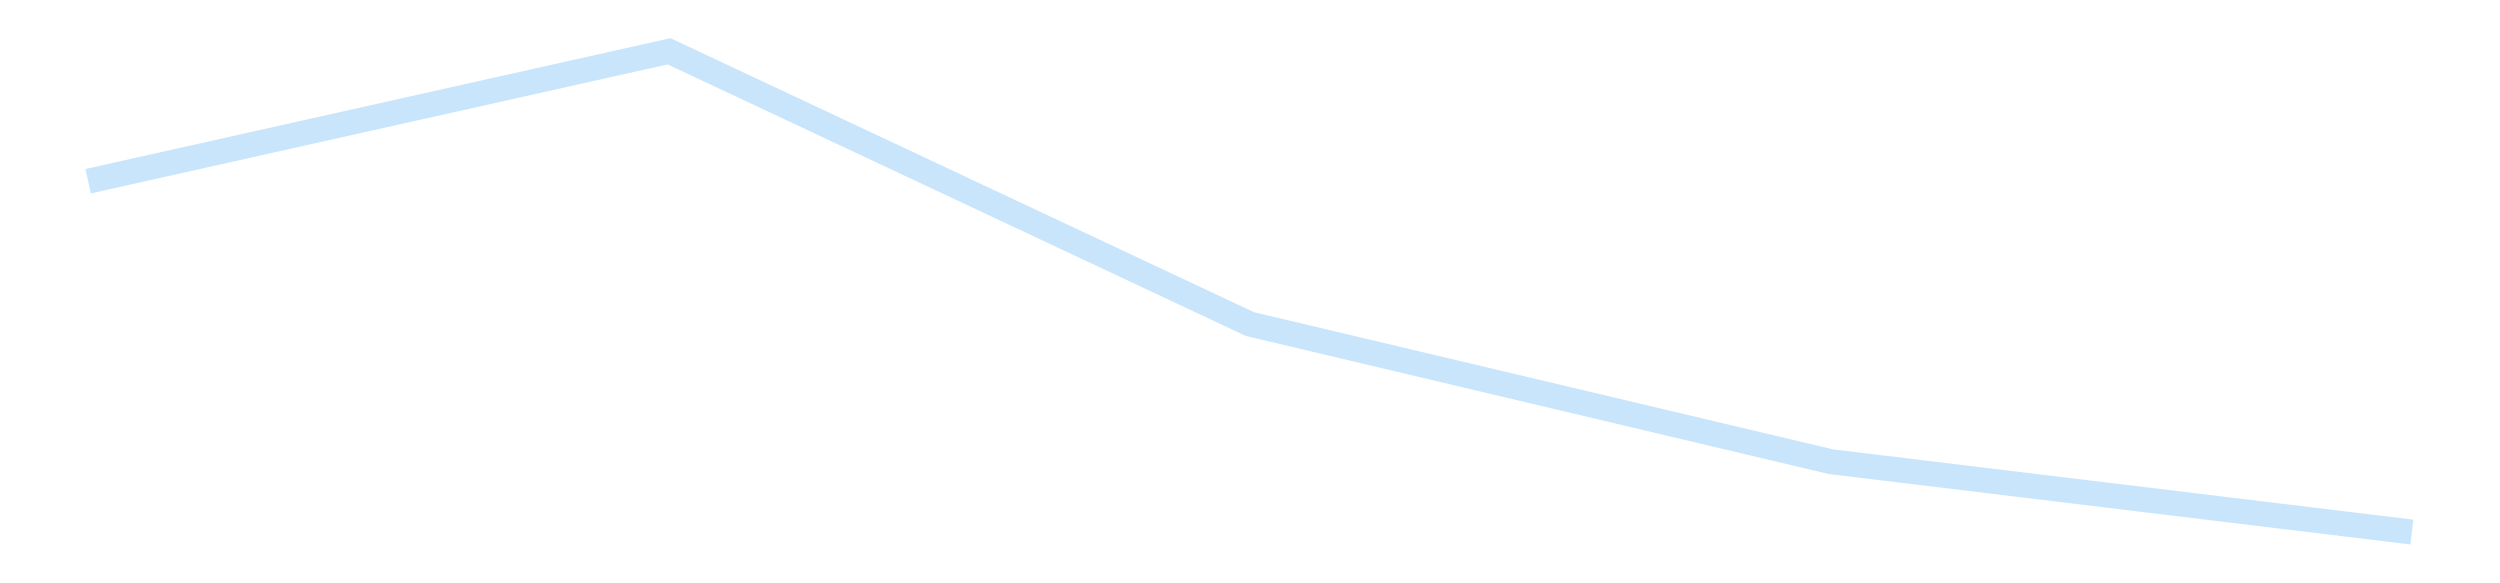 <?xml version='1.0' encoding='utf-8'?>
<svg xmlns="http://www.w3.org/2000/svg" xmlns:xlink="http://www.w3.org/1999/xlink" id="chart-44b71dbf-724e-4b03-be93-30199c73a0d9" class="pygal-chart pygal-sparkline" viewBox="0 0 300 70" width="300" height="70"><!--Generated with pygal 3.0.4 (lxml) ©Kozea 2012-2016 on 2025-11-03--><!--http://pygal.org--><!--http://github.com/Kozea/pygal--><defs><style type="text/css">#chart-44b71dbf-724e-4b03-be93-30199c73a0d9{-webkit-user-select:none;-webkit-font-smoothing:antialiased;font-family:Consolas,"Liberation Mono",Menlo,Courier,monospace}#chart-44b71dbf-724e-4b03-be93-30199c73a0d9 .title{font-family:Consolas,"Liberation Mono",Menlo,Courier,monospace;font-size:16px}#chart-44b71dbf-724e-4b03-be93-30199c73a0d9 .legends .legend text{font-family:Consolas,"Liberation Mono",Menlo,Courier,monospace;font-size:14px}#chart-44b71dbf-724e-4b03-be93-30199c73a0d9 .axis text{font-family:Consolas,"Liberation Mono",Menlo,Courier,monospace;font-size:10px}#chart-44b71dbf-724e-4b03-be93-30199c73a0d9 .axis text.major{font-family:Consolas,"Liberation Mono",Menlo,Courier,monospace;font-size:10px}#chart-44b71dbf-724e-4b03-be93-30199c73a0d9 .text-overlay text.value{font-family:Consolas,"Liberation Mono",Menlo,Courier,monospace;font-size:16px}#chart-44b71dbf-724e-4b03-be93-30199c73a0d9 .text-overlay text.label{font-family:Consolas,"Liberation Mono",Menlo,Courier,monospace;font-size:10px}#chart-44b71dbf-724e-4b03-be93-30199c73a0d9 .tooltip{font-family:Consolas,"Liberation Mono",Menlo,Courier,monospace;font-size:14px}#chart-44b71dbf-724e-4b03-be93-30199c73a0d9 text.no_data{font-family:Consolas,"Liberation Mono",Menlo,Courier,monospace;font-size:64px}
#chart-44b71dbf-724e-4b03-be93-30199c73a0d9{background-color:transparent}#chart-44b71dbf-724e-4b03-be93-30199c73a0d9 path,#chart-44b71dbf-724e-4b03-be93-30199c73a0d9 line,#chart-44b71dbf-724e-4b03-be93-30199c73a0d9 rect,#chart-44b71dbf-724e-4b03-be93-30199c73a0d9 circle{-webkit-transition:150ms;-moz-transition:150ms;transition:150ms}#chart-44b71dbf-724e-4b03-be93-30199c73a0d9 .graph &gt; .background{fill:transparent}#chart-44b71dbf-724e-4b03-be93-30199c73a0d9 .plot &gt; .background{fill:transparent}#chart-44b71dbf-724e-4b03-be93-30199c73a0d9 .graph{fill:rgba(0,0,0,.87)}#chart-44b71dbf-724e-4b03-be93-30199c73a0d9 text.no_data{fill:rgba(0,0,0,1)}#chart-44b71dbf-724e-4b03-be93-30199c73a0d9 .title{fill:rgba(0,0,0,1)}#chart-44b71dbf-724e-4b03-be93-30199c73a0d9 .legends .legend text{fill:rgba(0,0,0,.87)}#chart-44b71dbf-724e-4b03-be93-30199c73a0d9 .legends .legend:hover text{fill:rgba(0,0,0,1)}#chart-44b71dbf-724e-4b03-be93-30199c73a0d9 .axis .line{stroke:rgba(0,0,0,1)}#chart-44b71dbf-724e-4b03-be93-30199c73a0d9 .axis .guide.line{stroke:rgba(0,0,0,.54)}#chart-44b71dbf-724e-4b03-be93-30199c73a0d9 .axis .major.line{stroke:rgba(0,0,0,.87)}#chart-44b71dbf-724e-4b03-be93-30199c73a0d9 .axis text.major{fill:rgba(0,0,0,1)}#chart-44b71dbf-724e-4b03-be93-30199c73a0d9 .axis.y .guides:hover .guide.line,#chart-44b71dbf-724e-4b03-be93-30199c73a0d9 .line-graph .axis.x .guides:hover .guide.line,#chart-44b71dbf-724e-4b03-be93-30199c73a0d9 .stackedline-graph .axis.x .guides:hover .guide.line,#chart-44b71dbf-724e-4b03-be93-30199c73a0d9 .xy-graph .axis.x .guides:hover .guide.line{stroke:rgba(0,0,0,1)}#chart-44b71dbf-724e-4b03-be93-30199c73a0d9 .axis .guides:hover text{fill:rgba(0,0,0,1)}#chart-44b71dbf-724e-4b03-be93-30199c73a0d9 .reactive{fill-opacity:.7;stroke-opacity:.8;stroke-width:3}#chart-44b71dbf-724e-4b03-be93-30199c73a0d9 .ci{stroke:rgba(0,0,0,.87)}#chart-44b71dbf-724e-4b03-be93-30199c73a0d9 .reactive.active,#chart-44b71dbf-724e-4b03-be93-30199c73a0d9 .active .reactive{fill-opacity:.8;stroke-opacity:.9;stroke-width:4}#chart-44b71dbf-724e-4b03-be93-30199c73a0d9 .ci .reactive.active{stroke-width:1.5}#chart-44b71dbf-724e-4b03-be93-30199c73a0d9 .series text{fill:rgba(0,0,0,1)}#chart-44b71dbf-724e-4b03-be93-30199c73a0d9 .tooltip rect{fill:transparent;stroke:rgba(0,0,0,1);-webkit-transition:opacity 150ms;-moz-transition:opacity 150ms;transition:opacity 150ms}#chart-44b71dbf-724e-4b03-be93-30199c73a0d9 .tooltip .label{fill:rgba(0,0,0,.87)}#chart-44b71dbf-724e-4b03-be93-30199c73a0d9 .tooltip .label{fill:rgba(0,0,0,.87)}#chart-44b71dbf-724e-4b03-be93-30199c73a0d9 .tooltip .legend{font-size:.8em;fill:rgba(0,0,0,.54)}#chart-44b71dbf-724e-4b03-be93-30199c73a0d9 .tooltip .x_label{font-size:.6em;fill:rgba(0,0,0,1)}#chart-44b71dbf-724e-4b03-be93-30199c73a0d9 .tooltip .xlink{font-size:.5em;text-decoration:underline}#chart-44b71dbf-724e-4b03-be93-30199c73a0d9 .tooltip .value{font-size:1.5em}#chart-44b71dbf-724e-4b03-be93-30199c73a0d9 .bound{font-size:.5em}#chart-44b71dbf-724e-4b03-be93-30199c73a0d9 .max-value{font-size:.75em;fill:rgba(0,0,0,.54)}#chart-44b71dbf-724e-4b03-be93-30199c73a0d9 .map-element{fill:transparent;stroke:rgba(0,0,0,.54) !important}#chart-44b71dbf-724e-4b03-be93-30199c73a0d9 .map-element .reactive{fill-opacity:inherit;stroke-opacity:inherit}#chart-44b71dbf-724e-4b03-be93-30199c73a0d9 .color-0,#chart-44b71dbf-724e-4b03-be93-30199c73a0d9 .color-0 a:visited{stroke:#bbdefb;fill:#bbdefb}#chart-44b71dbf-724e-4b03-be93-30199c73a0d9 .text-overlay .color-0 text{fill:black}
#chart-44b71dbf-724e-4b03-be93-30199c73a0d9 text.no_data{text-anchor:middle}#chart-44b71dbf-724e-4b03-be93-30199c73a0d9 .guide.line{fill:none}#chart-44b71dbf-724e-4b03-be93-30199c73a0d9 .centered{text-anchor:middle}#chart-44b71dbf-724e-4b03-be93-30199c73a0d9 .title{text-anchor:middle}#chart-44b71dbf-724e-4b03-be93-30199c73a0d9 .legends .legend text{fill-opacity:1}#chart-44b71dbf-724e-4b03-be93-30199c73a0d9 .axis.x text{text-anchor:middle}#chart-44b71dbf-724e-4b03-be93-30199c73a0d9 .axis.x:not(.web) text[transform]{text-anchor:start}#chart-44b71dbf-724e-4b03-be93-30199c73a0d9 .axis.x:not(.web) text[transform].backwards{text-anchor:end}#chart-44b71dbf-724e-4b03-be93-30199c73a0d9 .axis.y text{text-anchor:end}#chart-44b71dbf-724e-4b03-be93-30199c73a0d9 .axis.y text[transform].backwards{text-anchor:start}#chart-44b71dbf-724e-4b03-be93-30199c73a0d9 .axis.y2 text{text-anchor:start}#chart-44b71dbf-724e-4b03-be93-30199c73a0d9 .axis.y2 text[transform].backwards{text-anchor:end}#chart-44b71dbf-724e-4b03-be93-30199c73a0d9 .axis .guide.line{stroke-dasharray:4,4;stroke:black}#chart-44b71dbf-724e-4b03-be93-30199c73a0d9 .axis .major.guide.line{stroke-dasharray:6,6;stroke:black}#chart-44b71dbf-724e-4b03-be93-30199c73a0d9 .horizontal .axis.y .guide.line,#chart-44b71dbf-724e-4b03-be93-30199c73a0d9 .horizontal .axis.y2 .guide.line,#chart-44b71dbf-724e-4b03-be93-30199c73a0d9 .vertical .axis.x .guide.line{opacity:0}#chart-44b71dbf-724e-4b03-be93-30199c73a0d9 .horizontal .axis.always_show .guide.line,#chart-44b71dbf-724e-4b03-be93-30199c73a0d9 .vertical .axis.always_show .guide.line{opacity:1 !important}#chart-44b71dbf-724e-4b03-be93-30199c73a0d9 .axis.y .guides:hover .guide.line,#chart-44b71dbf-724e-4b03-be93-30199c73a0d9 .axis.y2 .guides:hover .guide.line,#chart-44b71dbf-724e-4b03-be93-30199c73a0d9 .axis.x .guides:hover .guide.line{opacity:1}#chart-44b71dbf-724e-4b03-be93-30199c73a0d9 .axis .guides:hover text{opacity:1}#chart-44b71dbf-724e-4b03-be93-30199c73a0d9 .nofill{fill:none}#chart-44b71dbf-724e-4b03-be93-30199c73a0d9 .subtle-fill{fill-opacity:.2}#chart-44b71dbf-724e-4b03-be93-30199c73a0d9 .dot{stroke-width:1px;fill-opacity:1;stroke-opacity:1}#chart-44b71dbf-724e-4b03-be93-30199c73a0d9 .dot.active{stroke-width:5px}#chart-44b71dbf-724e-4b03-be93-30199c73a0d9 .dot.negative{fill:transparent}#chart-44b71dbf-724e-4b03-be93-30199c73a0d9 text,#chart-44b71dbf-724e-4b03-be93-30199c73a0d9 tspan{stroke:none !important}#chart-44b71dbf-724e-4b03-be93-30199c73a0d9 .series text.active{opacity:1}#chart-44b71dbf-724e-4b03-be93-30199c73a0d9 .tooltip rect{fill-opacity:.95;stroke-width:.5}#chart-44b71dbf-724e-4b03-be93-30199c73a0d9 .tooltip text{fill-opacity:1}#chart-44b71dbf-724e-4b03-be93-30199c73a0d9 .showable{visibility:hidden}#chart-44b71dbf-724e-4b03-be93-30199c73a0d9 .showable.shown{visibility:visible}#chart-44b71dbf-724e-4b03-be93-30199c73a0d9 .gauge-background{fill:rgba(229,229,229,1);stroke:none}#chart-44b71dbf-724e-4b03-be93-30199c73a0d9 .bg-lines{stroke:transparent;stroke-width:2px}</style><script type="text/javascript">window.pygal = window.pygal || {};window.pygal.config = window.pygal.config || {};window.pygal.config['44b71dbf-724e-4b03-be93-30199c73a0d9'] = {"allow_interruptions": false, "box_mode": "extremes", "classes": ["pygal-chart", "pygal-sparkline"], "css": ["file://style.css", "file://graph.css"], "defs": [], "disable_xml_declaration": false, "dots_size": 2.5, "dynamic_print_values": false, "explicit_size": true, "fill": false, "force_uri_protocol": "https", "formatter": null, "half_pie": false, "height": 70, "include_x_axis": false, "inner_radius": 0, "interpolate": null, "interpolation_parameters": {}, "interpolation_precision": 250, "inverse_y_axis": false, "js": [], "legend_at_bottom": false, "legend_at_bottom_columns": null, "legend_box_size": 12, "logarithmic": false, "margin": 5, "margin_bottom": null, "margin_left": null, "margin_right": null, "margin_top": null, "max_scale": 2, "min_scale": 1, "missing_value_fill_truncation": "x", "no_data_text": "", "no_prefix": false, "order_min": null, "pretty_print": false, "print_labels": false, "print_values": false, "print_values_position": "center", "print_zeroes": true, "range": null, "rounded_bars": null, "secondary_range": null, "show_dots": false, "show_legend": false, "show_minor_x_labels": true, "show_minor_y_labels": true, "show_only_major_dots": false, "show_x_guides": false, "show_x_labels": false, "show_y_guides": true, "show_y_labels": false, "spacing": 0, "stack_from_top": false, "strict": false, "stroke": true, "stroke_style": null, "style": {"background": "transparent", "ci_colors": [], "colors": ["#bbdefb"], "dot_opacity": "1", "font_family": "Consolas, \"Liberation Mono\", Menlo, Courier, monospace", "foreground": "rgba(0, 0, 0, .87)", "foreground_strong": "rgba(0, 0, 0, 1)", "foreground_subtle": "rgba(0, 0, 0, .54)", "guide_stroke_color": "black", "guide_stroke_dasharray": "4,4", "label_font_family": "Consolas, \"Liberation Mono\", Menlo, Courier, monospace", "label_font_size": 10, "legend_font_family": "Consolas, \"Liberation Mono\", Menlo, Courier, monospace", "legend_font_size": 14, "major_guide_stroke_color": "black", "major_guide_stroke_dasharray": "6,6", "major_label_font_family": "Consolas, \"Liberation Mono\", Menlo, Courier, monospace", "major_label_font_size": 10, "no_data_font_family": "Consolas, \"Liberation Mono\", Menlo, Courier, monospace", "no_data_font_size": 64, "opacity": ".7", "opacity_hover": ".8", "plot_background": "transparent", "stroke_opacity": ".8", "stroke_opacity_hover": ".9", "stroke_width": 3, "stroke_width_hover": "4", "title_font_family": "Consolas, \"Liberation Mono\", Menlo, Courier, monospace", "title_font_size": 16, "tooltip_font_family": "Consolas, \"Liberation Mono\", Menlo, Courier, monospace", "tooltip_font_size": 14, "transition": "150ms", "value_background": "rgba(229, 229, 229, 1)", "value_colors": [], "value_font_family": "Consolas, \"Liberation Mono\", Menlo, Courier, monospace", "value_font_size": 16, "value_label_font_family": "Consolas, \"Liberation Mono\", Menlo, Courier, monospace", "value_label_font_size": 10}, "title": null, "tooltip_border_radius": 0, "tooltip_fancy_mode": true, "truncate_label": null, "truncate_legend": null, "width": 300, "x_label_rotation": 0, "x_labels": null, "x_labels_major": null, "x_labels_major_count": null, "x_labels_major_every": null, "x_title": null, "xrange": null, "y_label_rotation": 0, "y_labels": null, "y_labels_major": null, "y_labels_major_count": null, "y_labels_major_every": null, "y_title": null, "zero": 0, "legends": [""]}</script></defs><title>Pygal</title><g class="graph line-graph vertical"><rect x="0" y="0" width="300" height="70" class="background"/><g transform="translate(5, 5)" class="plot"><rect x="0" y="0" width="290" height="60" class="background"/><g class="series serie-0 color-0"><path d="M5.577 16.744 L75.288 1.154 145 33.894 214.712 50.405 284.423 58.846" class="line reactive nofill"/></g></g><g class="titles"/><g transform="translate(5, 5)" class="plot overlay"><g class="series serie-0 color-0"/></g><g transform="translate(5, 5)" class="plot text-overlay"><g class="series serie-0 color-0"/></g><g transform="translate(5, 5)" class="plot tooltip-overlay"><g transform="translate(0 0)" style="opacity: 0" class="tooltip"><rect rx="0" ry="0" width="0" height="0" class="tooltip-box"/><g class="text"/></g></g></g></svg>